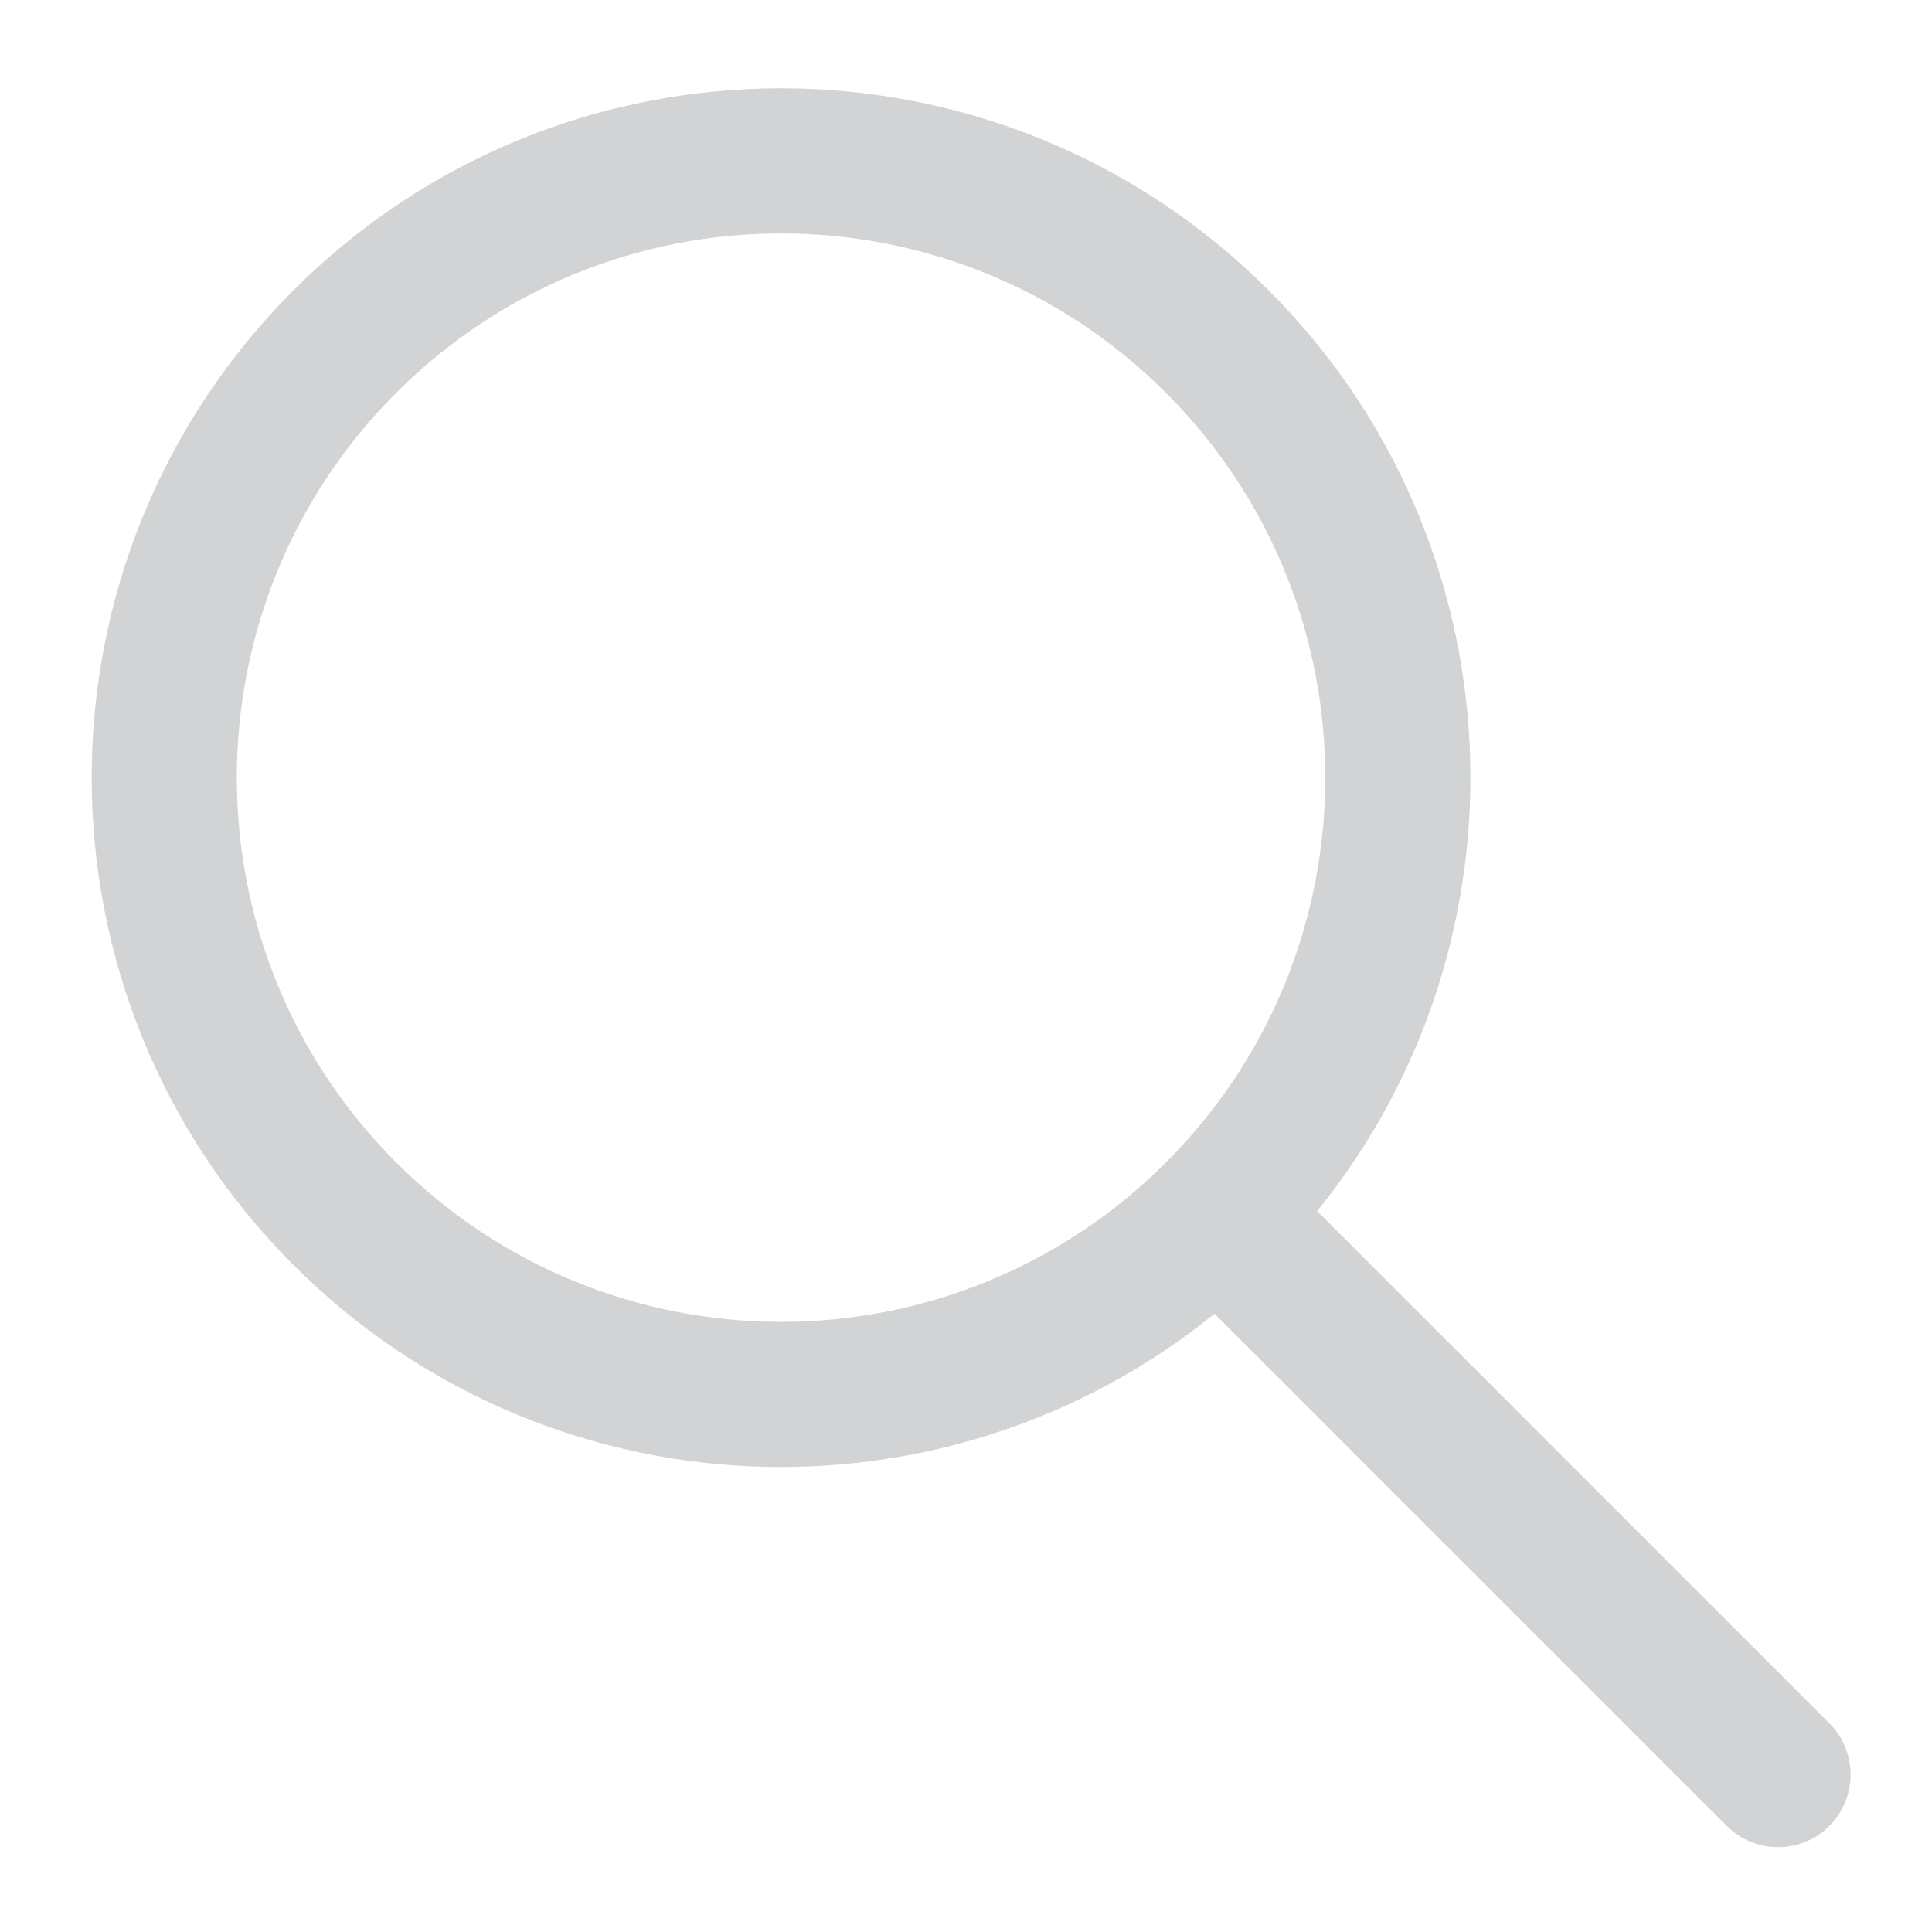 <?xml version="1.0" encoding="utf-8"?>
<!-- Generator: Adobe Illustrator 15.1.0, SVG Export Plug-In . SVG Version: 6.00 Build 0)  -->
<!DOCTYPE svg PUBLIC "-//W3C//DTD SVG 1.1//EN" "http://www.w3.org/Graphics/SVG/1.1/DTD/svg11.dtd">
<svg version="1.1" id="Layer_1" xmlns="http://www.w3.org/2000/svg" xmlns:xlink="http://www.w3.org/1999/xlink" x="0px" y="0px"
	 width="283.464px" height="283.464px" viewBox="0 0 283.464 283.464" enable-background="new 0 0 283.464 283.464"
	 xml:space="preserve">
<g>
	<path fill-rule="evenodd" clip-rule="evenodd" fill="#D1D3D4" d="M268.406,252.847l-75.155-75.154
		c32.199-39.724,29.826-98.162-7.131-135.114c-39.5-39.5-103.544-39.5-143.044,0c-39.5,39.495-39.5,103.538,0,143.039
		c36.957,36.957,95.396,39.329,135.12,7.131l75.153,75.155c4.15,4.158,10.897,4.158,15.057,0
		C272.565,263.744,272.565,256.996,268.406,252.847z M58.132,170.561c-31.182-31.182-31.182-81.745,0-112.927
		c31.187-31.182,81.739-31.182,112.933,0c31.181,31.183,31.181,81.746,0,112.927C139.871,201.744,89.318,201.744,58.132,170.561z"/>
</g>
</svg>
